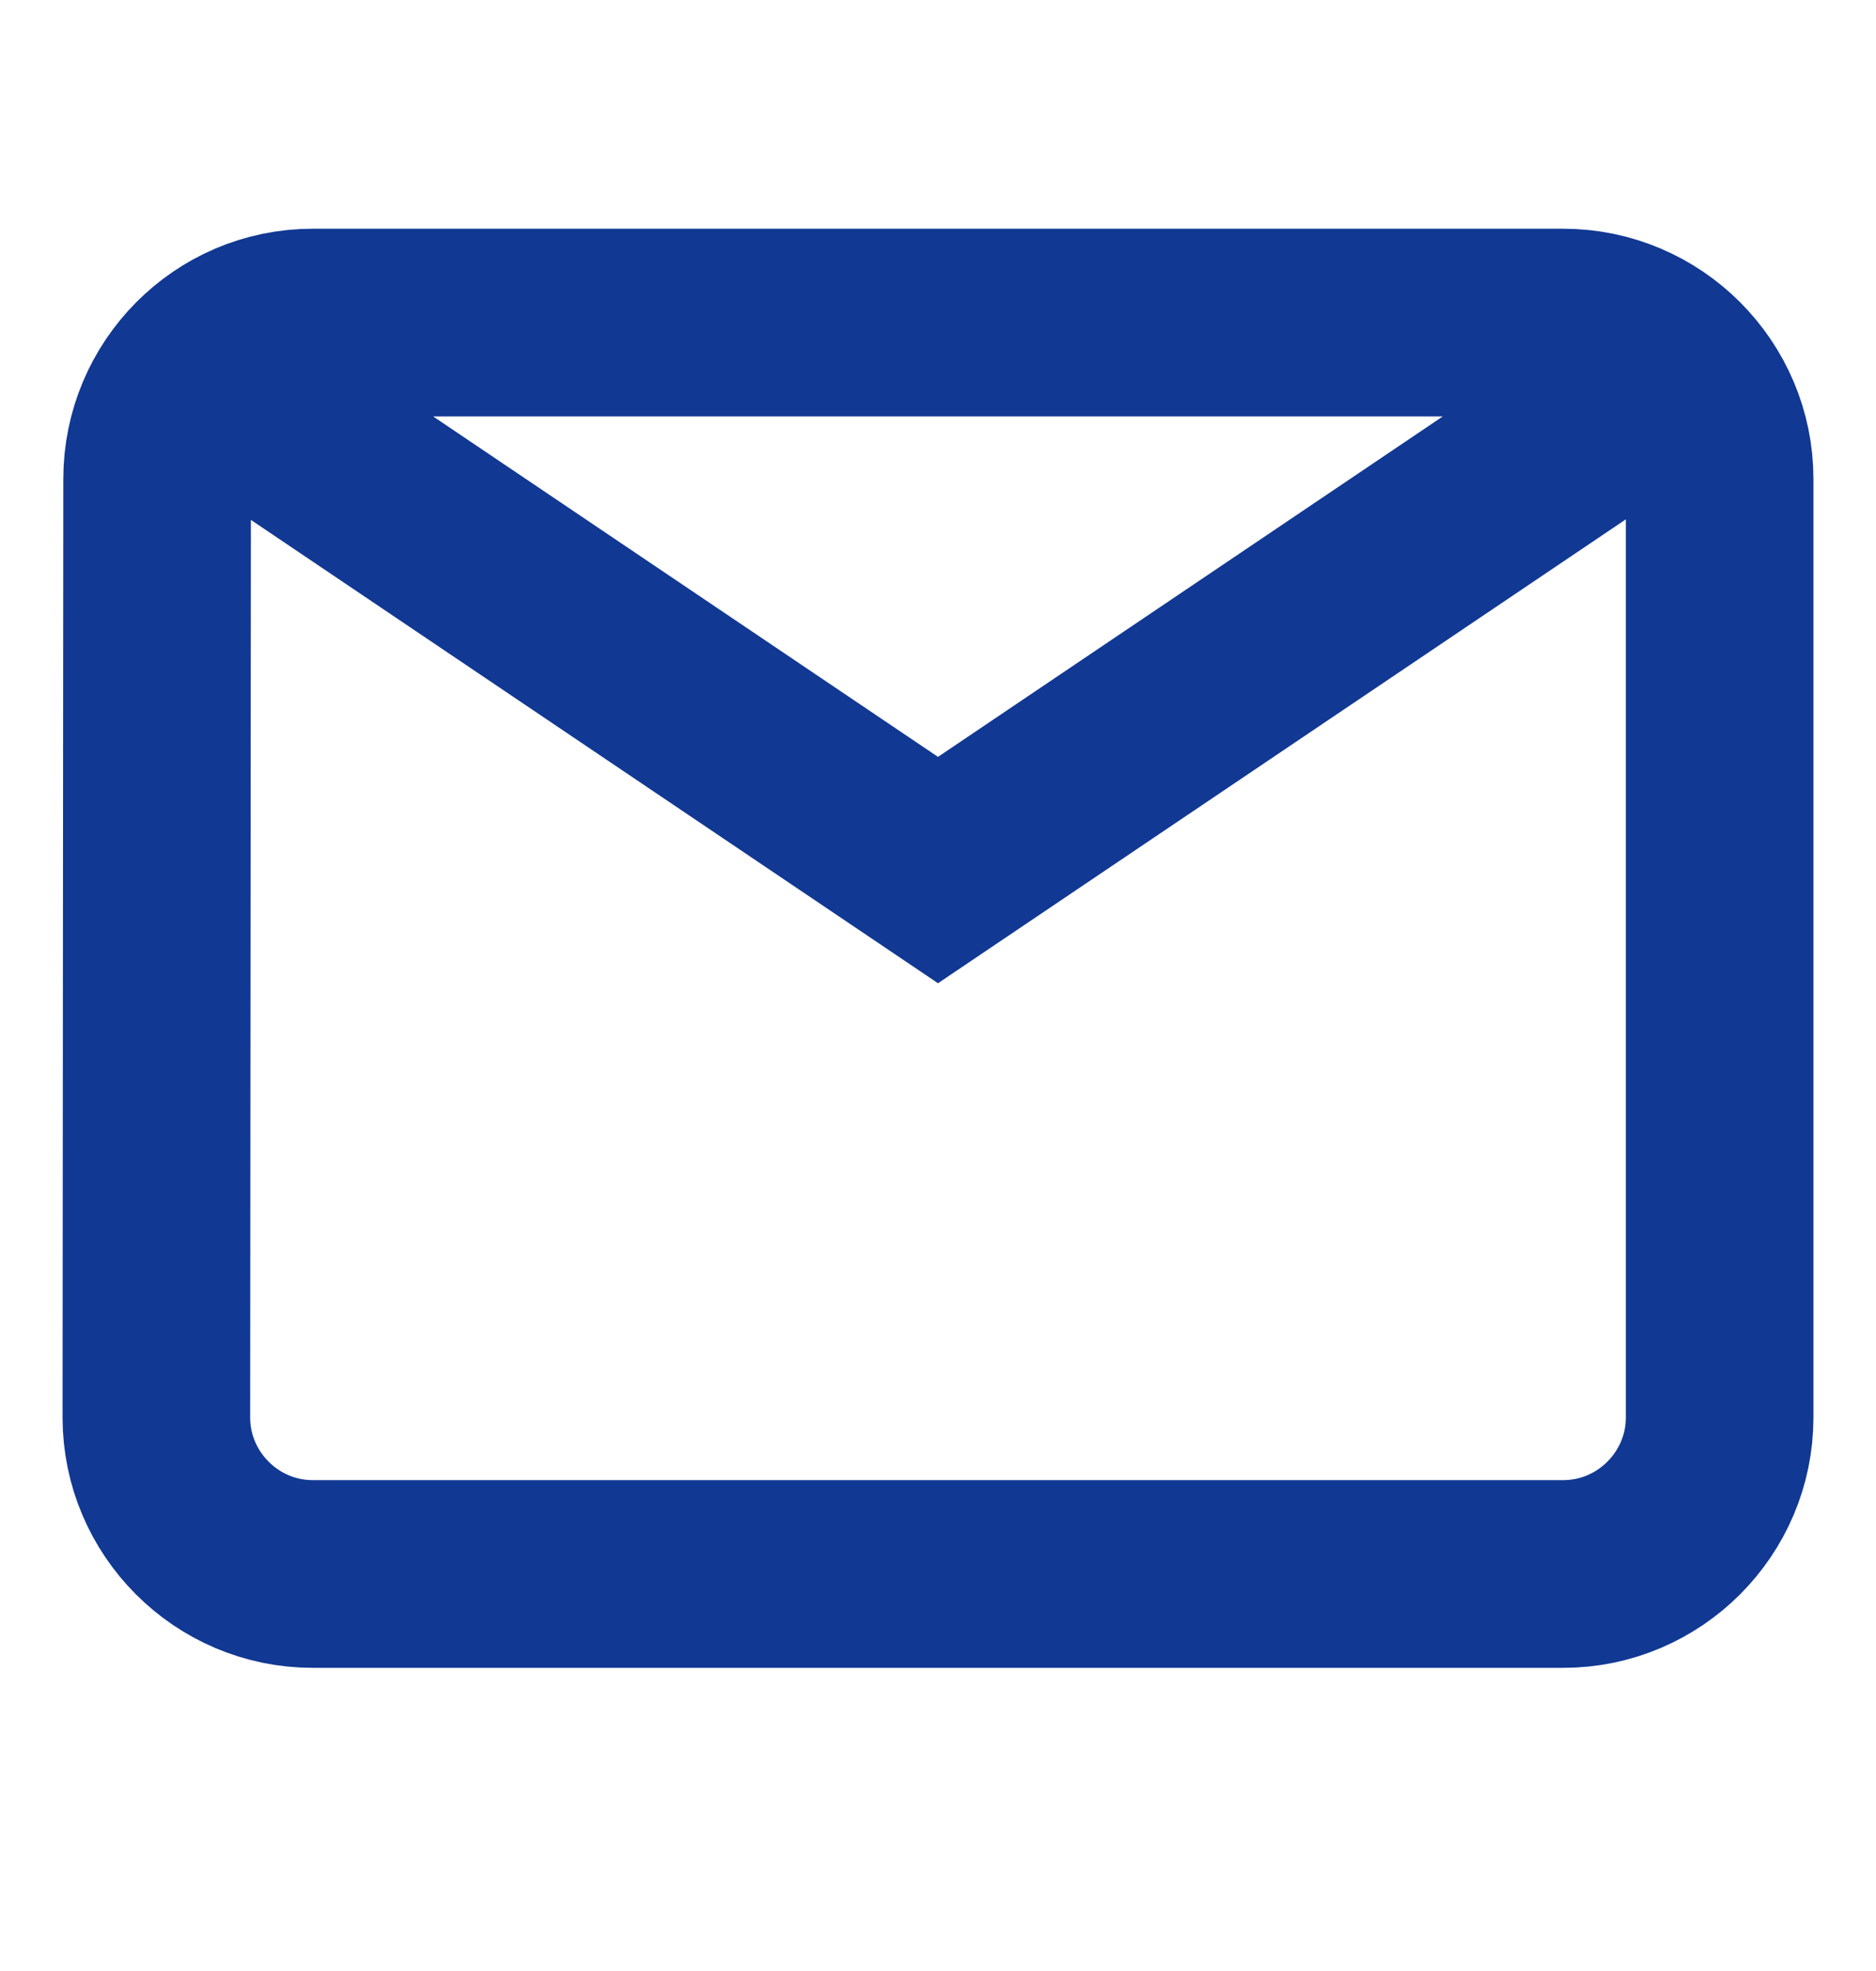 <svg width="20" height="21" viewBox="0 0 20 21" fill="none" xmlns="http://www.w3.org/2000/svg">
<path d="M2.333 4.103L10 9.27L17.666 4.103M16.666 3.437H3.333C2.417 3.437 1.675 4.187 1.675 5.103L1.667 15.103C1.667 16.02 2.417 16.77 3.333 16.77H16.666C17.583 16.77 18.333 16.02 18.333 15.103V5.103C18.333 4.187 17.583 3.437 16.666 3.437Z" stroke="#113893" stroke-width="2"/>
</svg>
